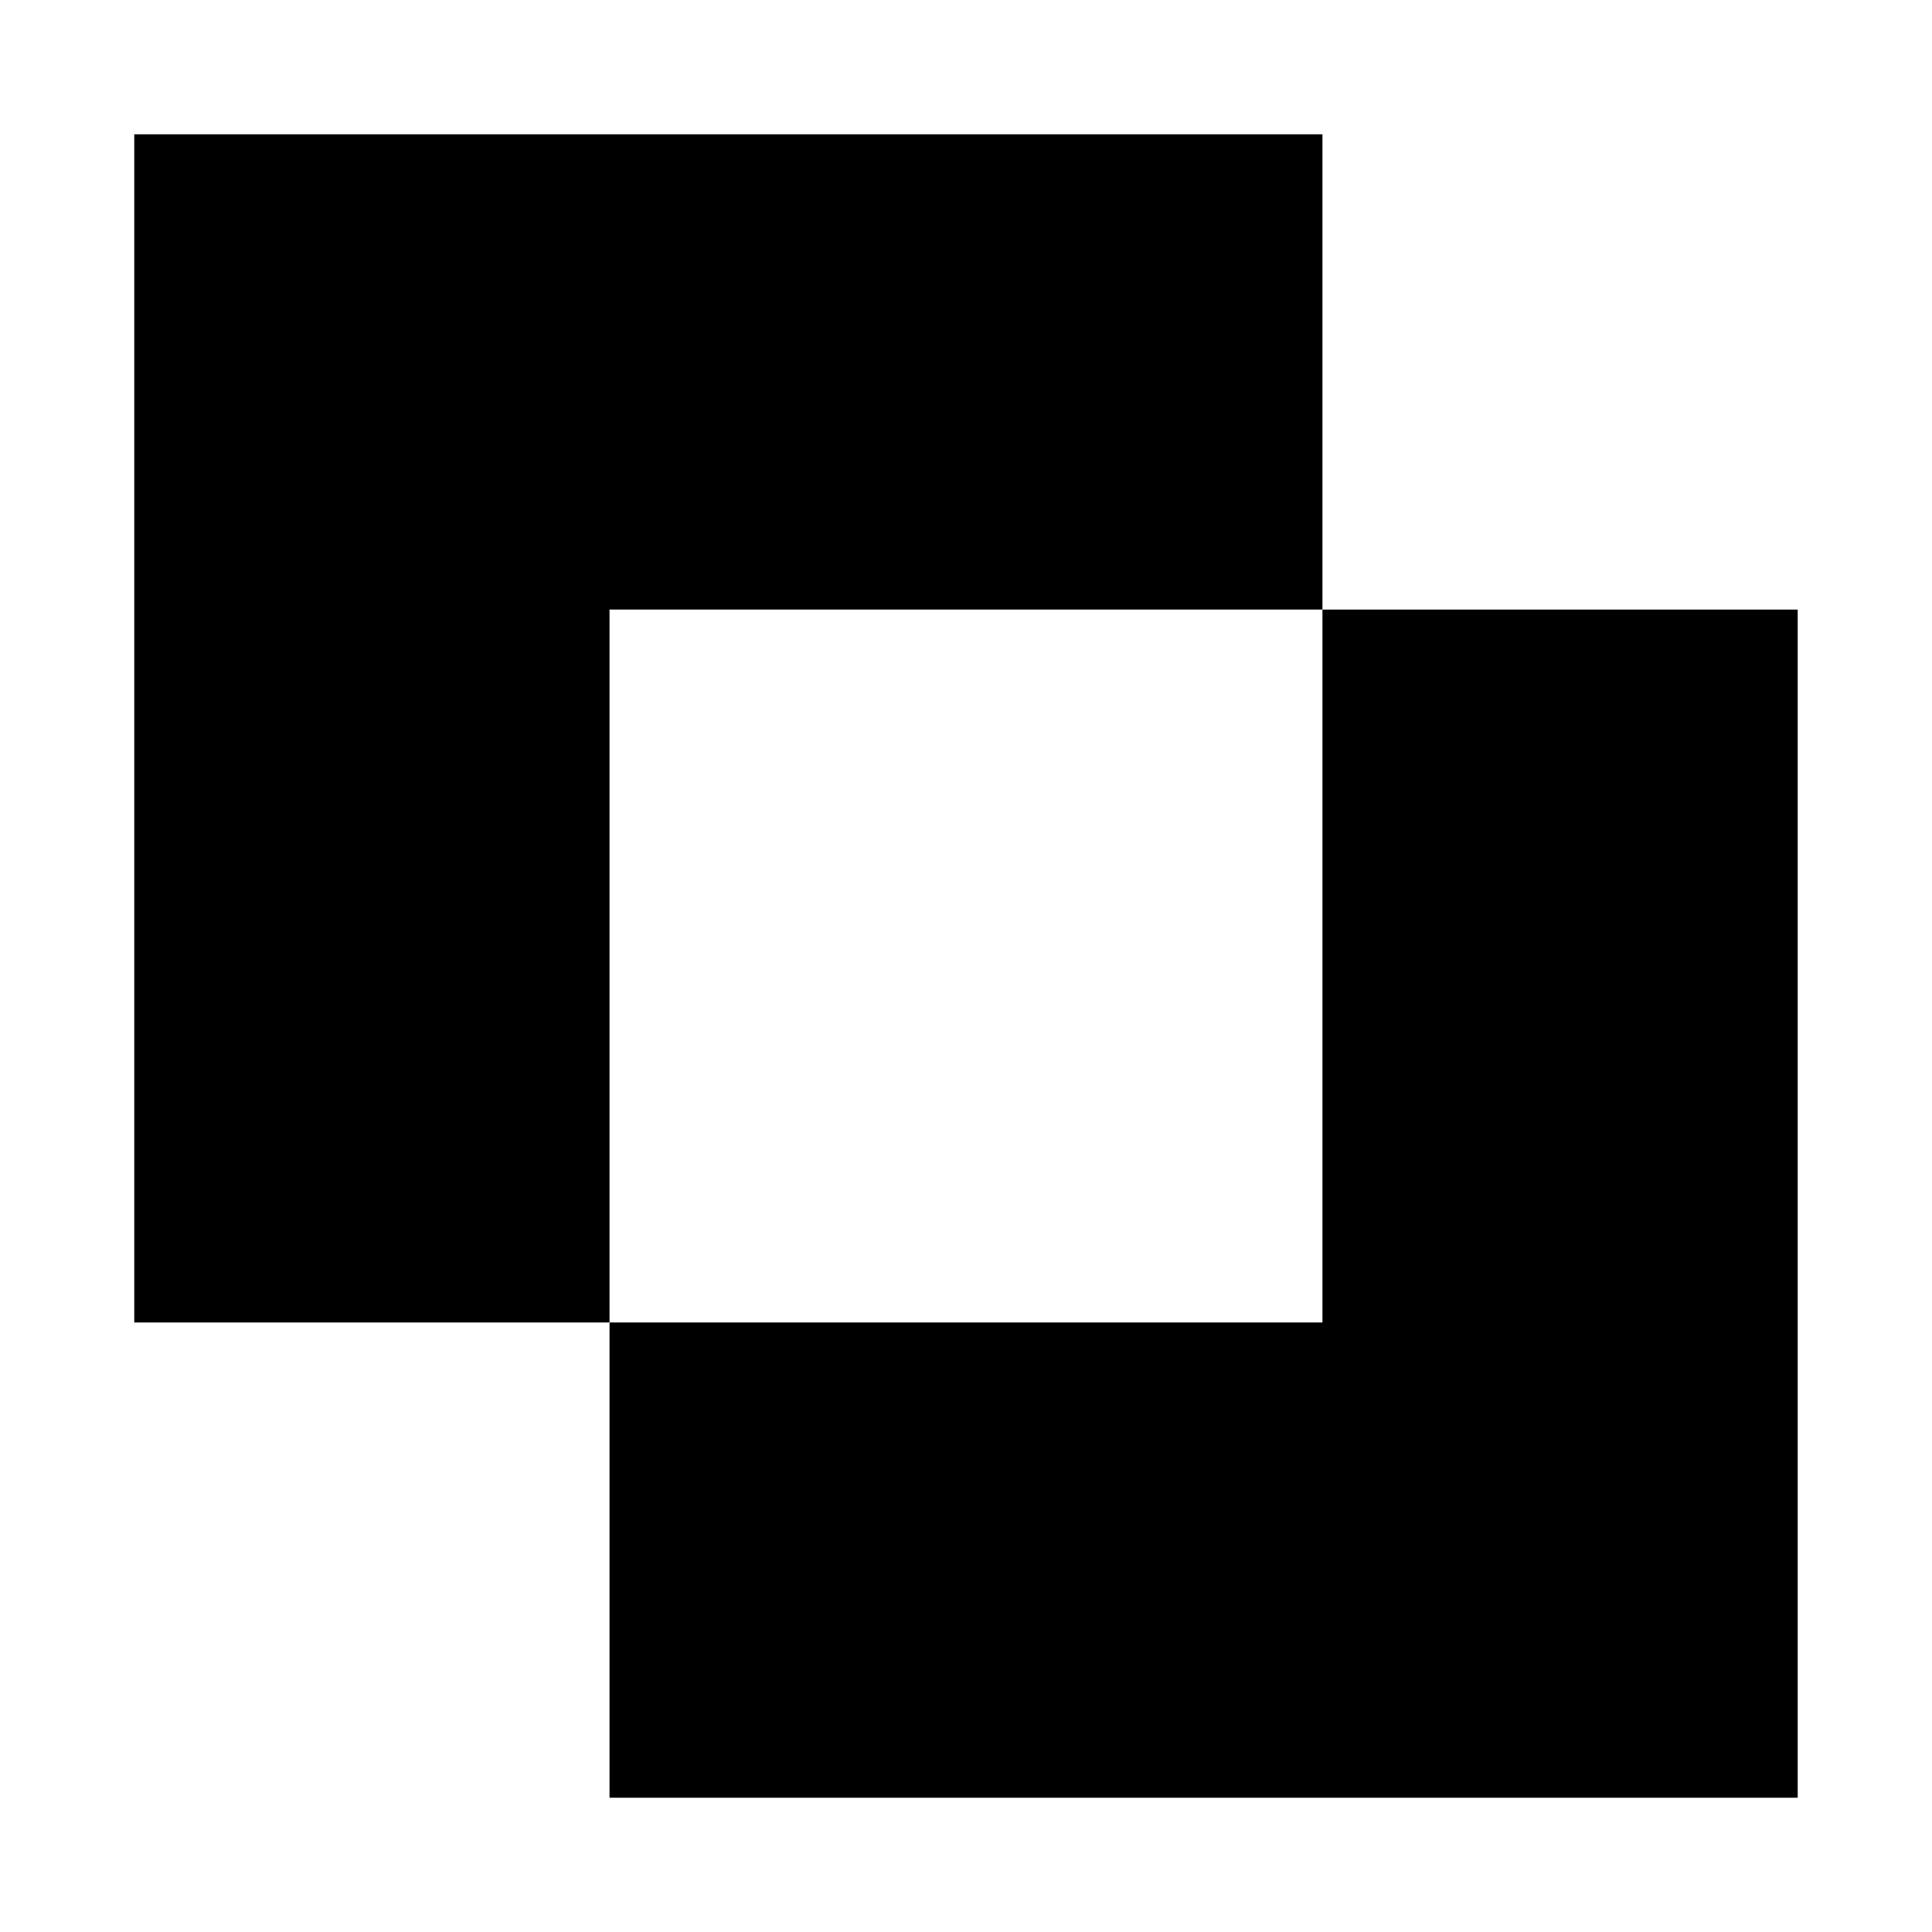 <?xml version="1.0" encoding="UTF-8"?>
<!-- Uploaded to: ICON Repo, www.iconrepo.com, Generator: ICON Repo Mixer Tools -->
<svg fill="#000000" width="800px" height="800px" version="1.1" viewBox="144 144 512 512" xmlns="http://www.w3.org/2000/svg">
 <g>
  <path d="m494.46 305.54v-125.95h-314.88v314.88h125.95v-188.93z"/>
  <path d="m620.41 305.54h-125.95v188.93l-188.93-0.004v125.95h314.88z"/>
 </g>
</svg>
